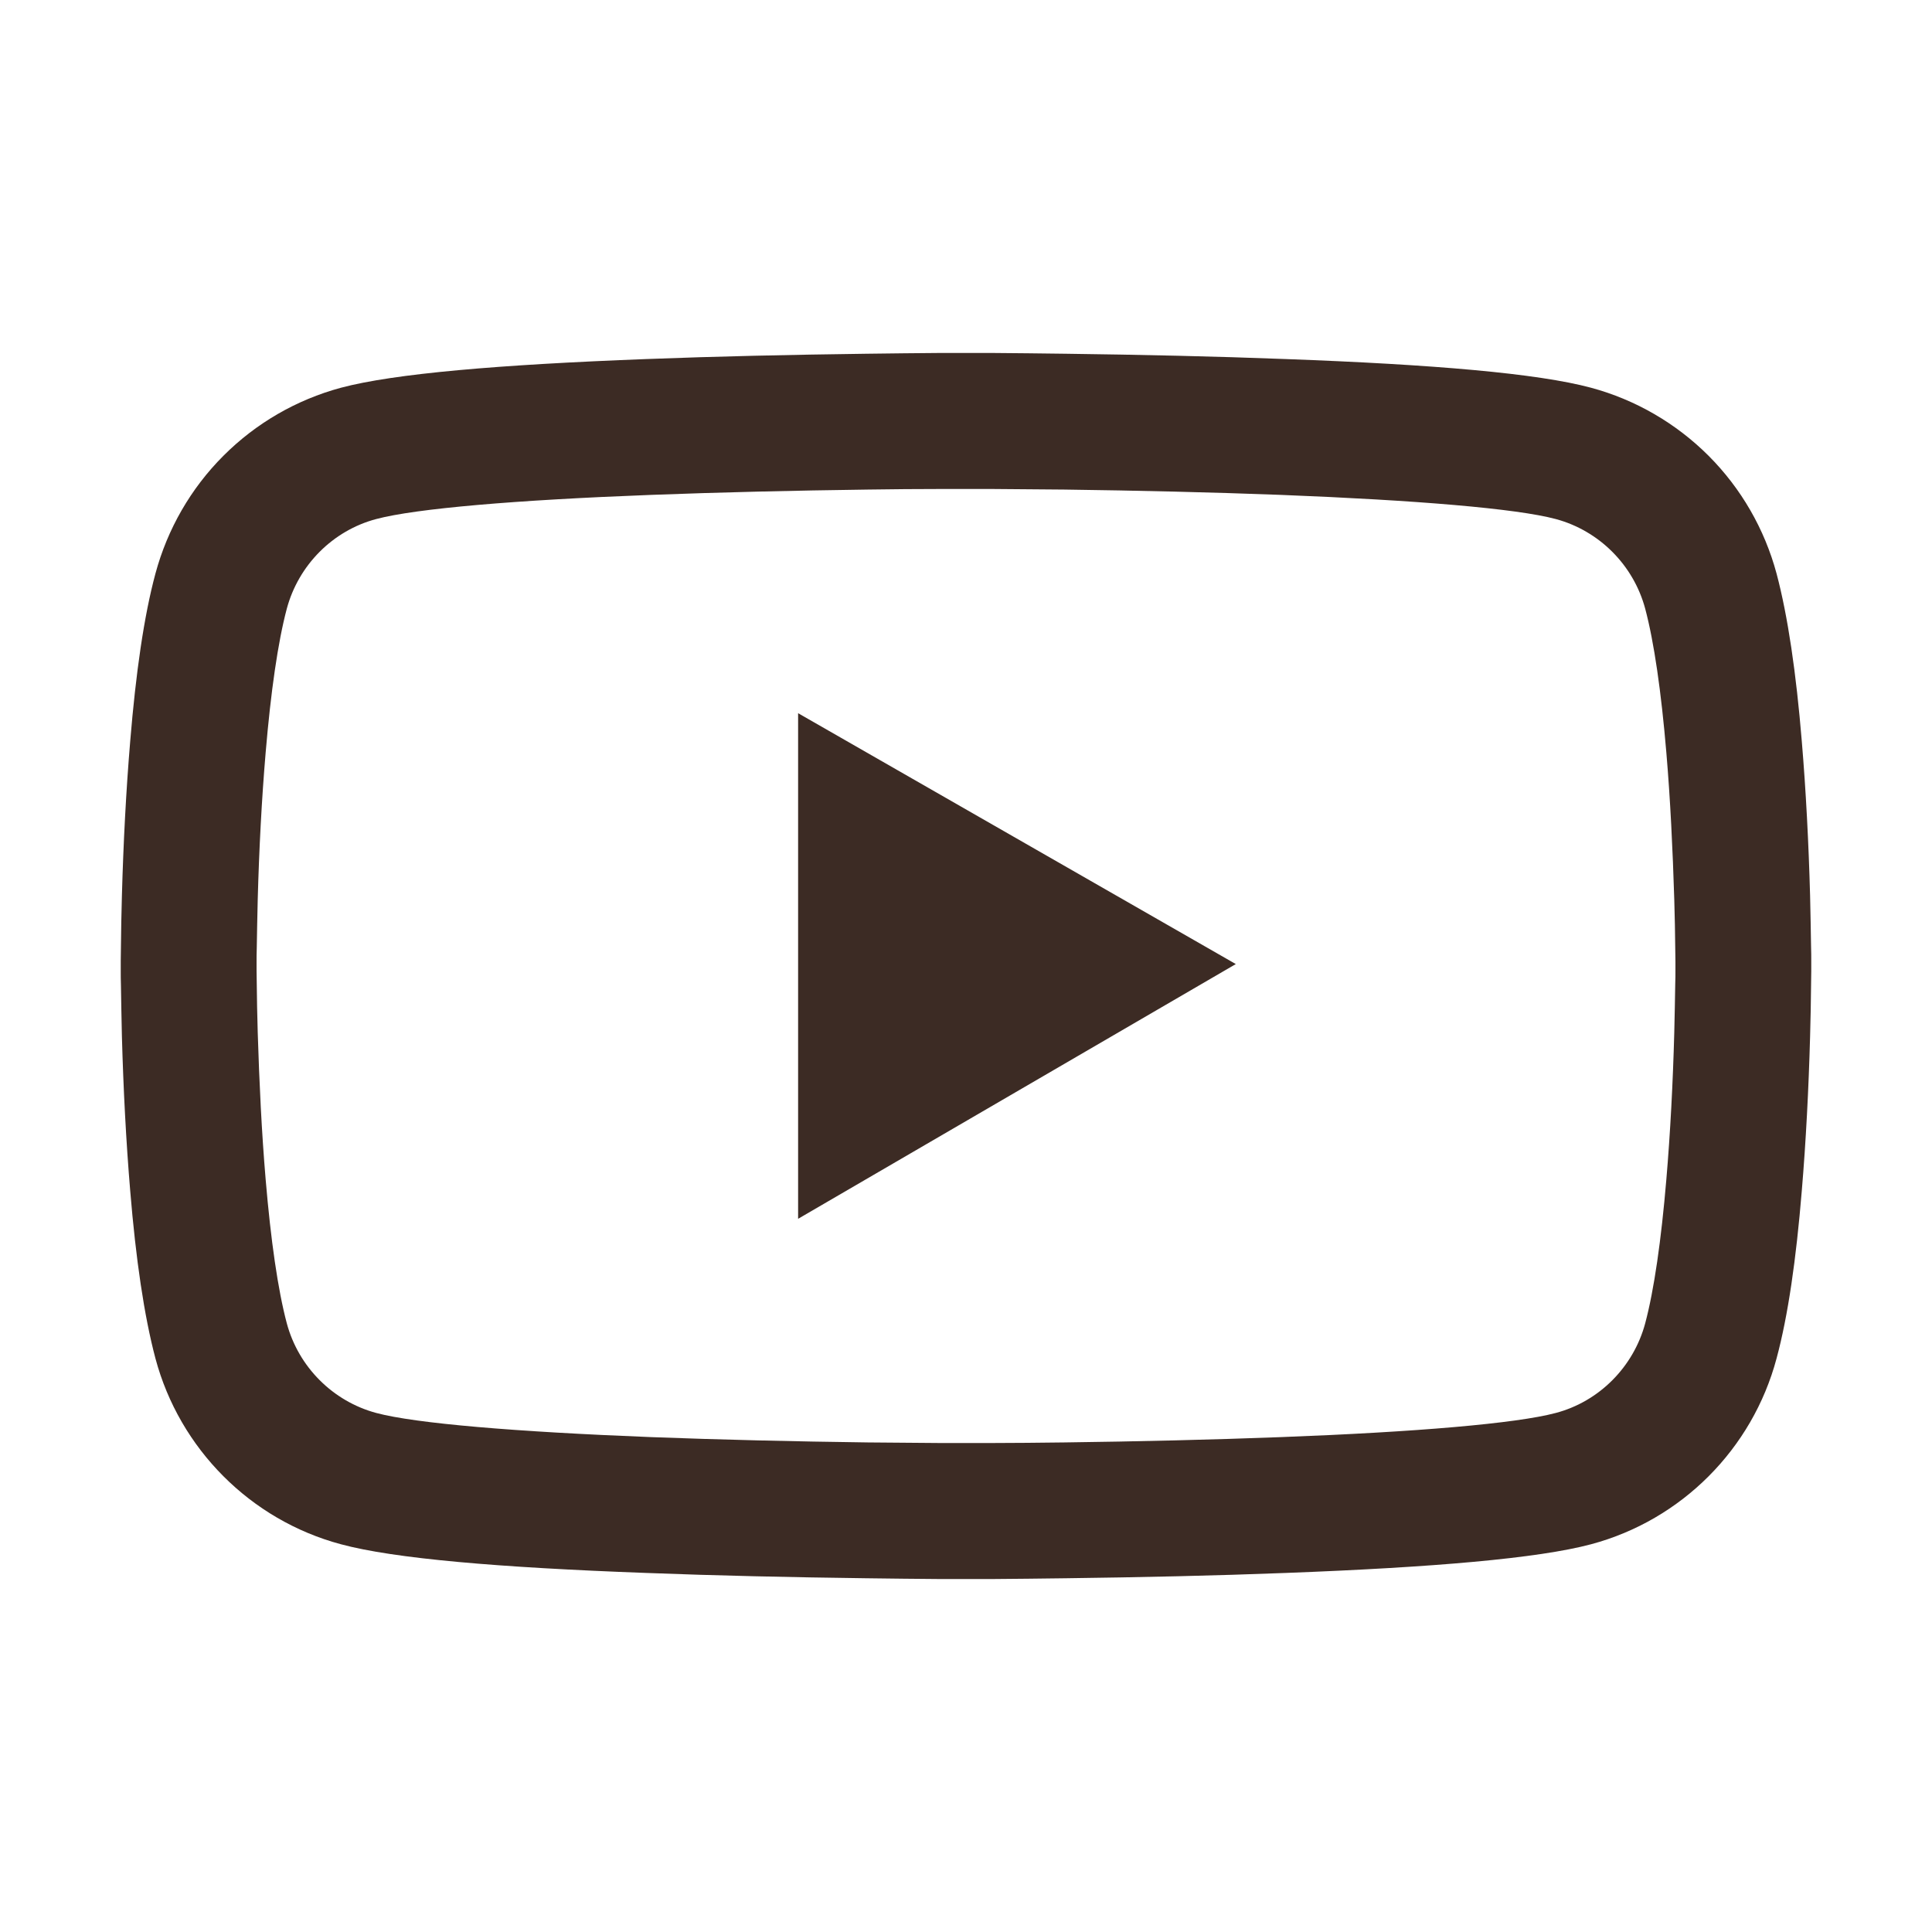 <svg width="20" height="20" viewBox="0 0 20 20" fill="none" xmlns="http://www.w3.org/2000/svg">
<path d="M18.75 9.945C18.75 9.902 18.75 9.854 18.748 9.797C18.746 9.639 18.742 9.461 18.738 9.271C18.723 8.727 18.695 8.184 18.652 7.672C18.594 6.967 18.508 6.379 18.391 5.938C18.267 5.477 18.025 5.057 17.688 4.719C17.351 4.382 16.931 4.138 16.471 4.014C15.918 3.865 14.836 3.773 13.312 3.717C12.588 3.689 11.812 3.672 11.037 3.662C10.766 3.658 10.514 3.656 10.287 3.654H9.713C9.486 3.656 9.234 3.658 8.963 3.662C8.188 3.672 7.412 3.689 6.688 3.717C5.164 3.775 4.08 3.867 3.529 4.014C3.069 4.138 2.649 4.381 2.312 4.719C1.975 5.056 1.733 5.477 1.609 5.938C1.49 6.379 1.406 6.967 1.348 7.672C1.305 8.184 1.277 8.727 1.262 9.271C1.256 9.461 1.254 9.639 1.252 9.797C1.252 9.854 1.25 9.902 1.25 9.945V10.055C1.25 10.098 1.25 10.146 1.252 10.203C1.254 10.361 1.258 10.539 1.262 10.729C1.277 11.273 1.305 11.816 1.348 12.328C1.406 13.033 1.492 13.621 1.609 14.062C1.859 14.998 2.594 15.736 3.529 15.986C4.08 16.135 5.164 16.227 6.688 16.283C7.412 16.311 8.188 16.328 8.963 16.338C9.234 16.342 9.486 16.344 9.713 16.346H10.287C10.514 16.344 10.766 16.342 11.037 16.338C11.812 16.328 12.588 16.311 13.312 16.283C14.836 16.225 15.92 16.133 16.471 15.986C17.406 15.736 18.141 15 18.391 14.062C18.51 13.621 18.594 13.033 18.652 12.328C18.695 11.816 18.723 11.273 18.738 10.729C18.744 10.539 18.746 10.361 18.748 10.203C18.748 10.146 18.75 10.098 18.75 10.055V9.945ZM17.344 10.047C17.344 10.088 17.344 10.133 17.342 10.185C17.34 10.338 17.336 10.506 17.332 10.688C17.318 11.207 17.291 11.727 17.25 12.209C17.197 12.838 17.123 13.354 17.031 13.699C16.91 14.15 16.555 14.508 16.105 14.627C15.695 14.736 14.662 14.824 13.258 14.877C12.547 14.904 11.781 14.922 11.018 14.932C10.75 14.935 10.502 14.938 10.279 14.938H9.721L8.982 14.932C8.219 14.922 7.455 14.904 6.742 14.877C5.338 14.822 4.303 14.736 3.895 14.627C3.445 14.506 3.09 14.15 2.969 13.699C2.877 13.354 2.803 12.838 2.75 12.209C2.709 11.727 2.684 11.207 2.668 10.688C2.662 10.506 2.66 10.336 2.658 10.185C2.658 10.133 2.656 10.086 2.656 10.047V9.953C2.656 9.912 2.656 9.867 2.658 9.814C2.66 9.662 2.664 9.494 2.668 9.312C2.682 8.793 2.709 8.273 2.75 7.791C2.803 7.162 2.877 6.646 2.969 6.301C3.09 5.85 3.445 5.492 3.895 5.373C4.305 5.264 5.338 5.176 6.742 5.123C7.453 5.096 8.219 5.078 8.982 5.068C9.25 5.064 9.498 5.062 9.721 5.062H10.279L11.018 5.068C11.781 5.078 12.545 5.096 13.258 5.123C14.662 5.178 15.697 5.264 16.105 5.373C16.555 5.494 16.91 5.85 17.031 6.301C17.123 6.646 17.197 7.162 17.25 7.791C17.291 8.273 17.316 8.793 17.332 9.312C17.338 9.494 17.34 9.664 17.342 9.814C17.342 9.867 17.344 9.914 17.344 9.953V10.047ZM8.262 12.617L12.793 9.98L8.262 7.383V12.617Z" fill="#3C2B24"/>
</svg>
